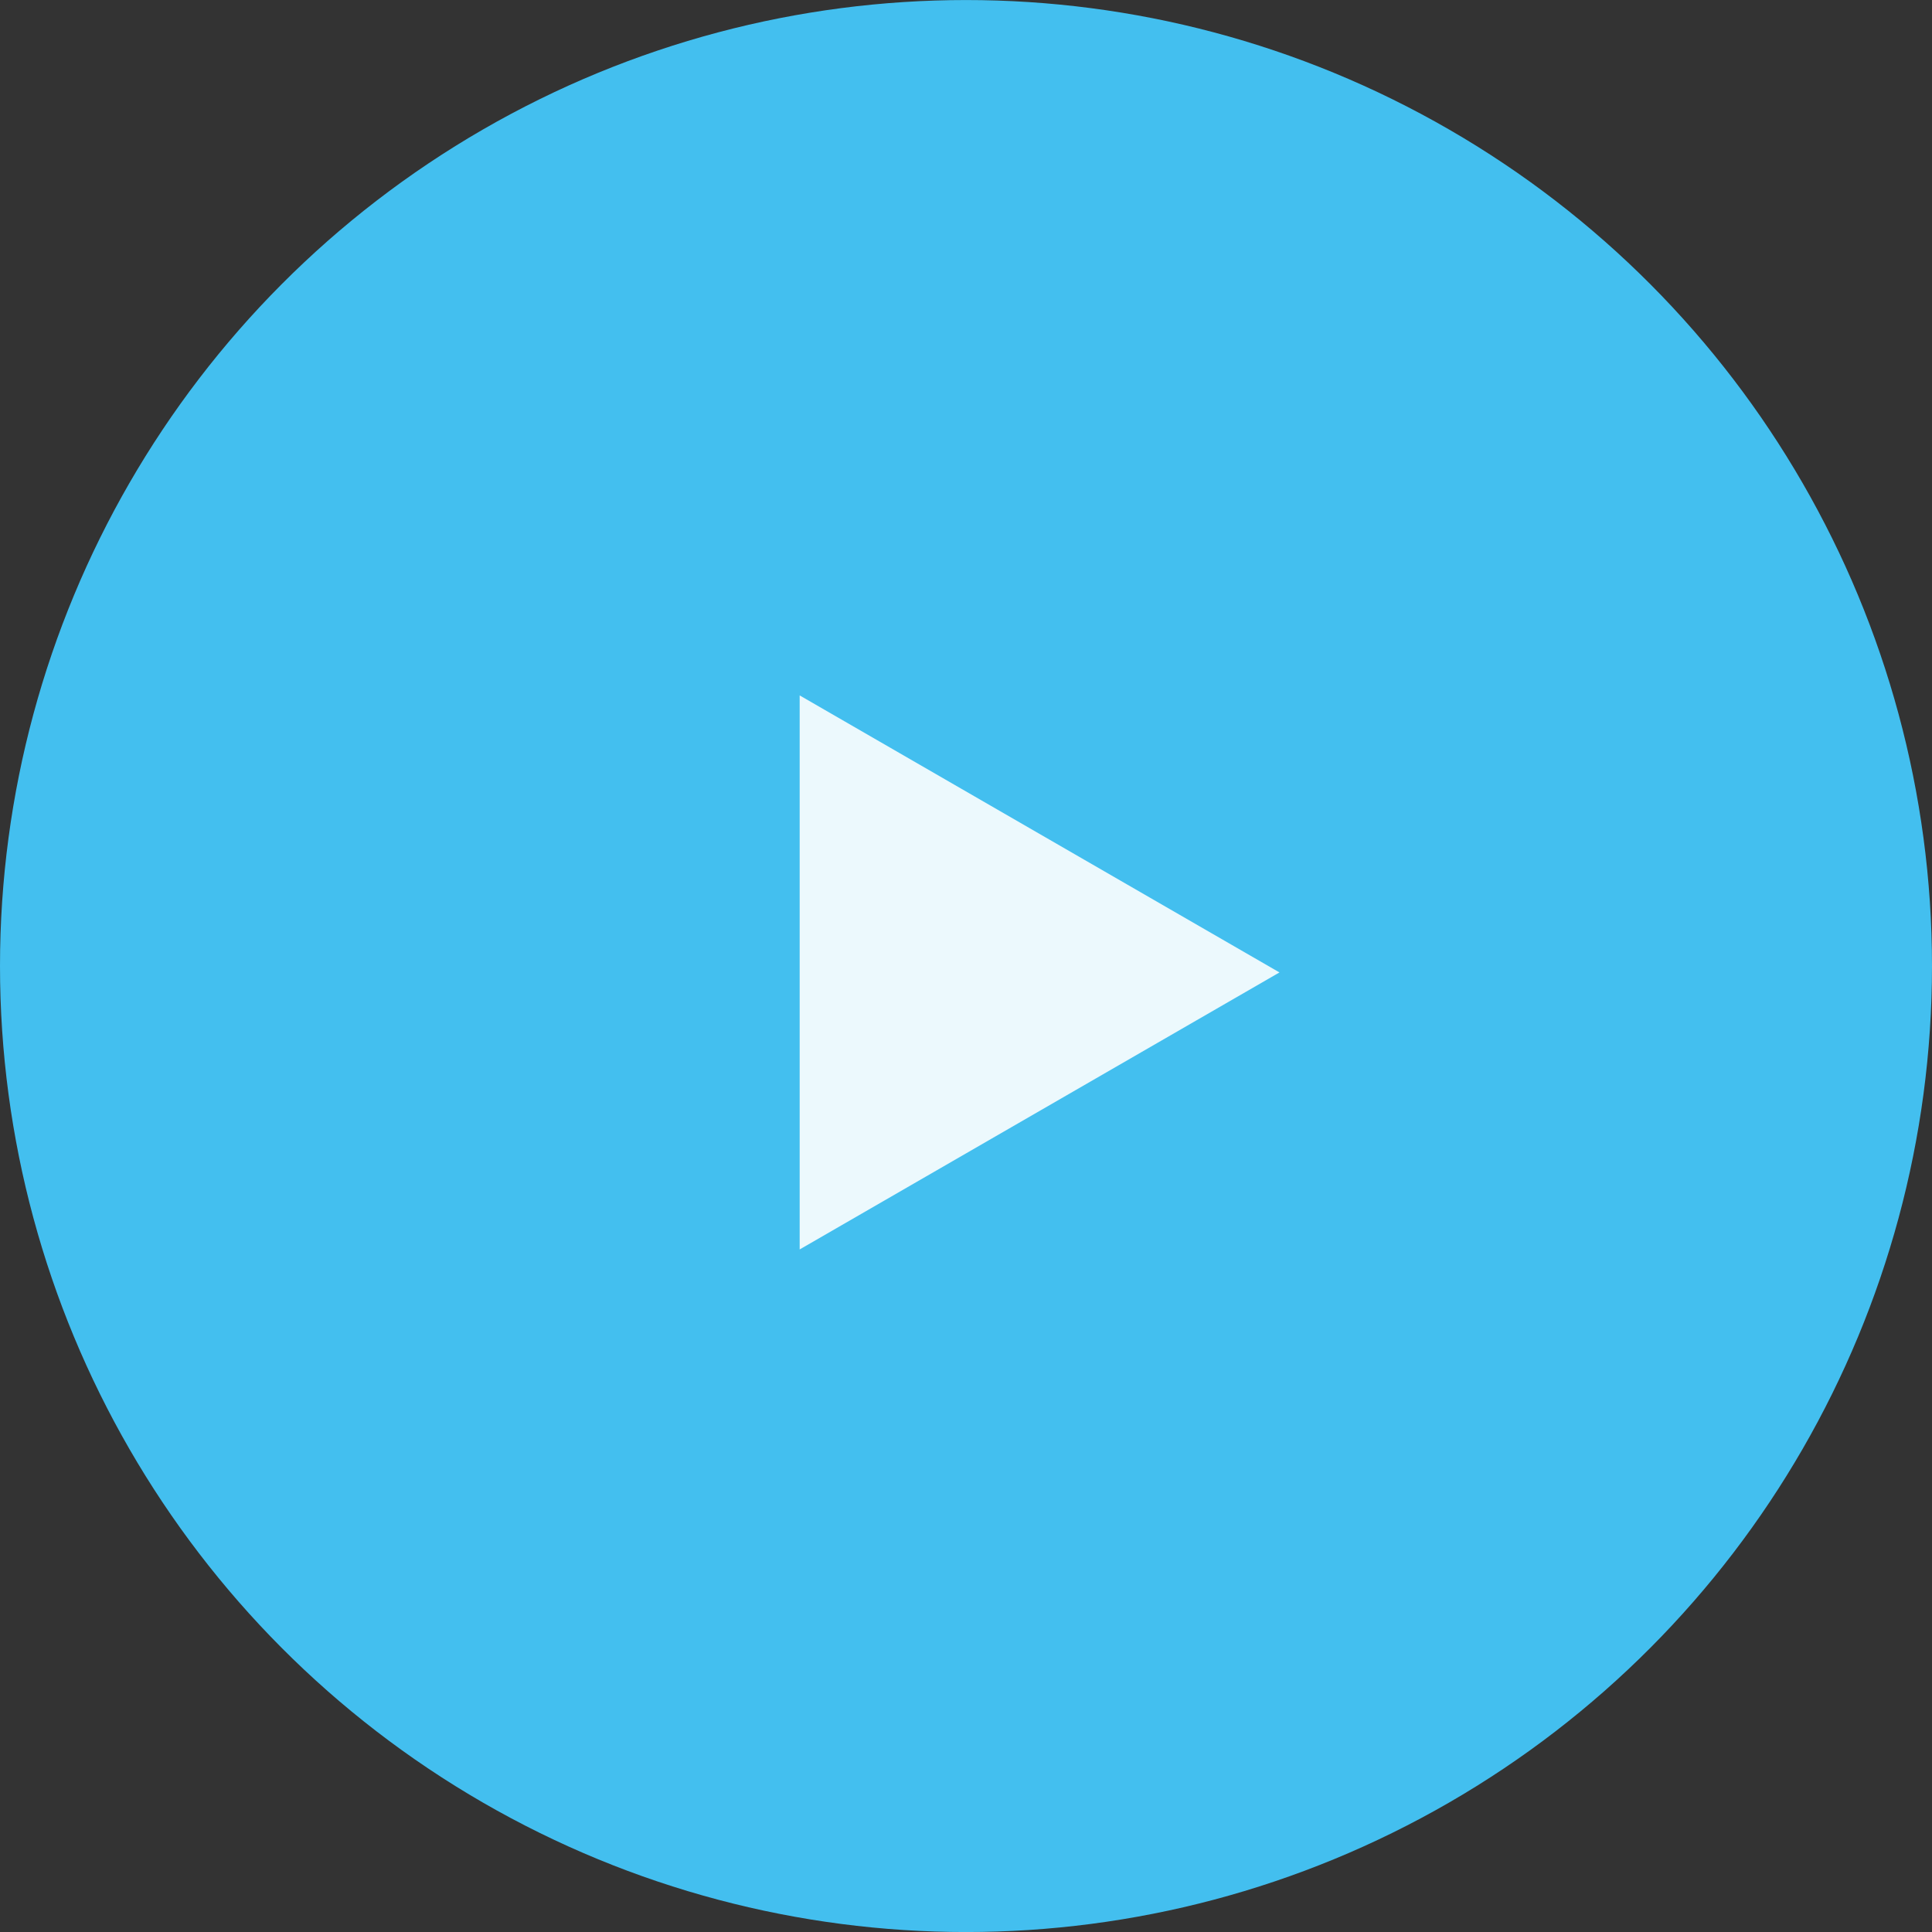 <svg width="151" height="151" viewBox="0 0 151 151" fill="none" xmlns="http://www.w3.org/2000/svg">
<rect x="0" y="0" width="151" height="151" fill="#333333" stroke="none"/>
<g id="play_btn">
<circle id="Ellipse 1" cx="75.5" cy="75.503" r="75.5" fill="#43BFEF"/>
<path id="Polygon 1" d="M100 76.003L62.5 97.653V54.352L100 76.003Z" fill="#ECF9FD"/>
</g>
</svg>
